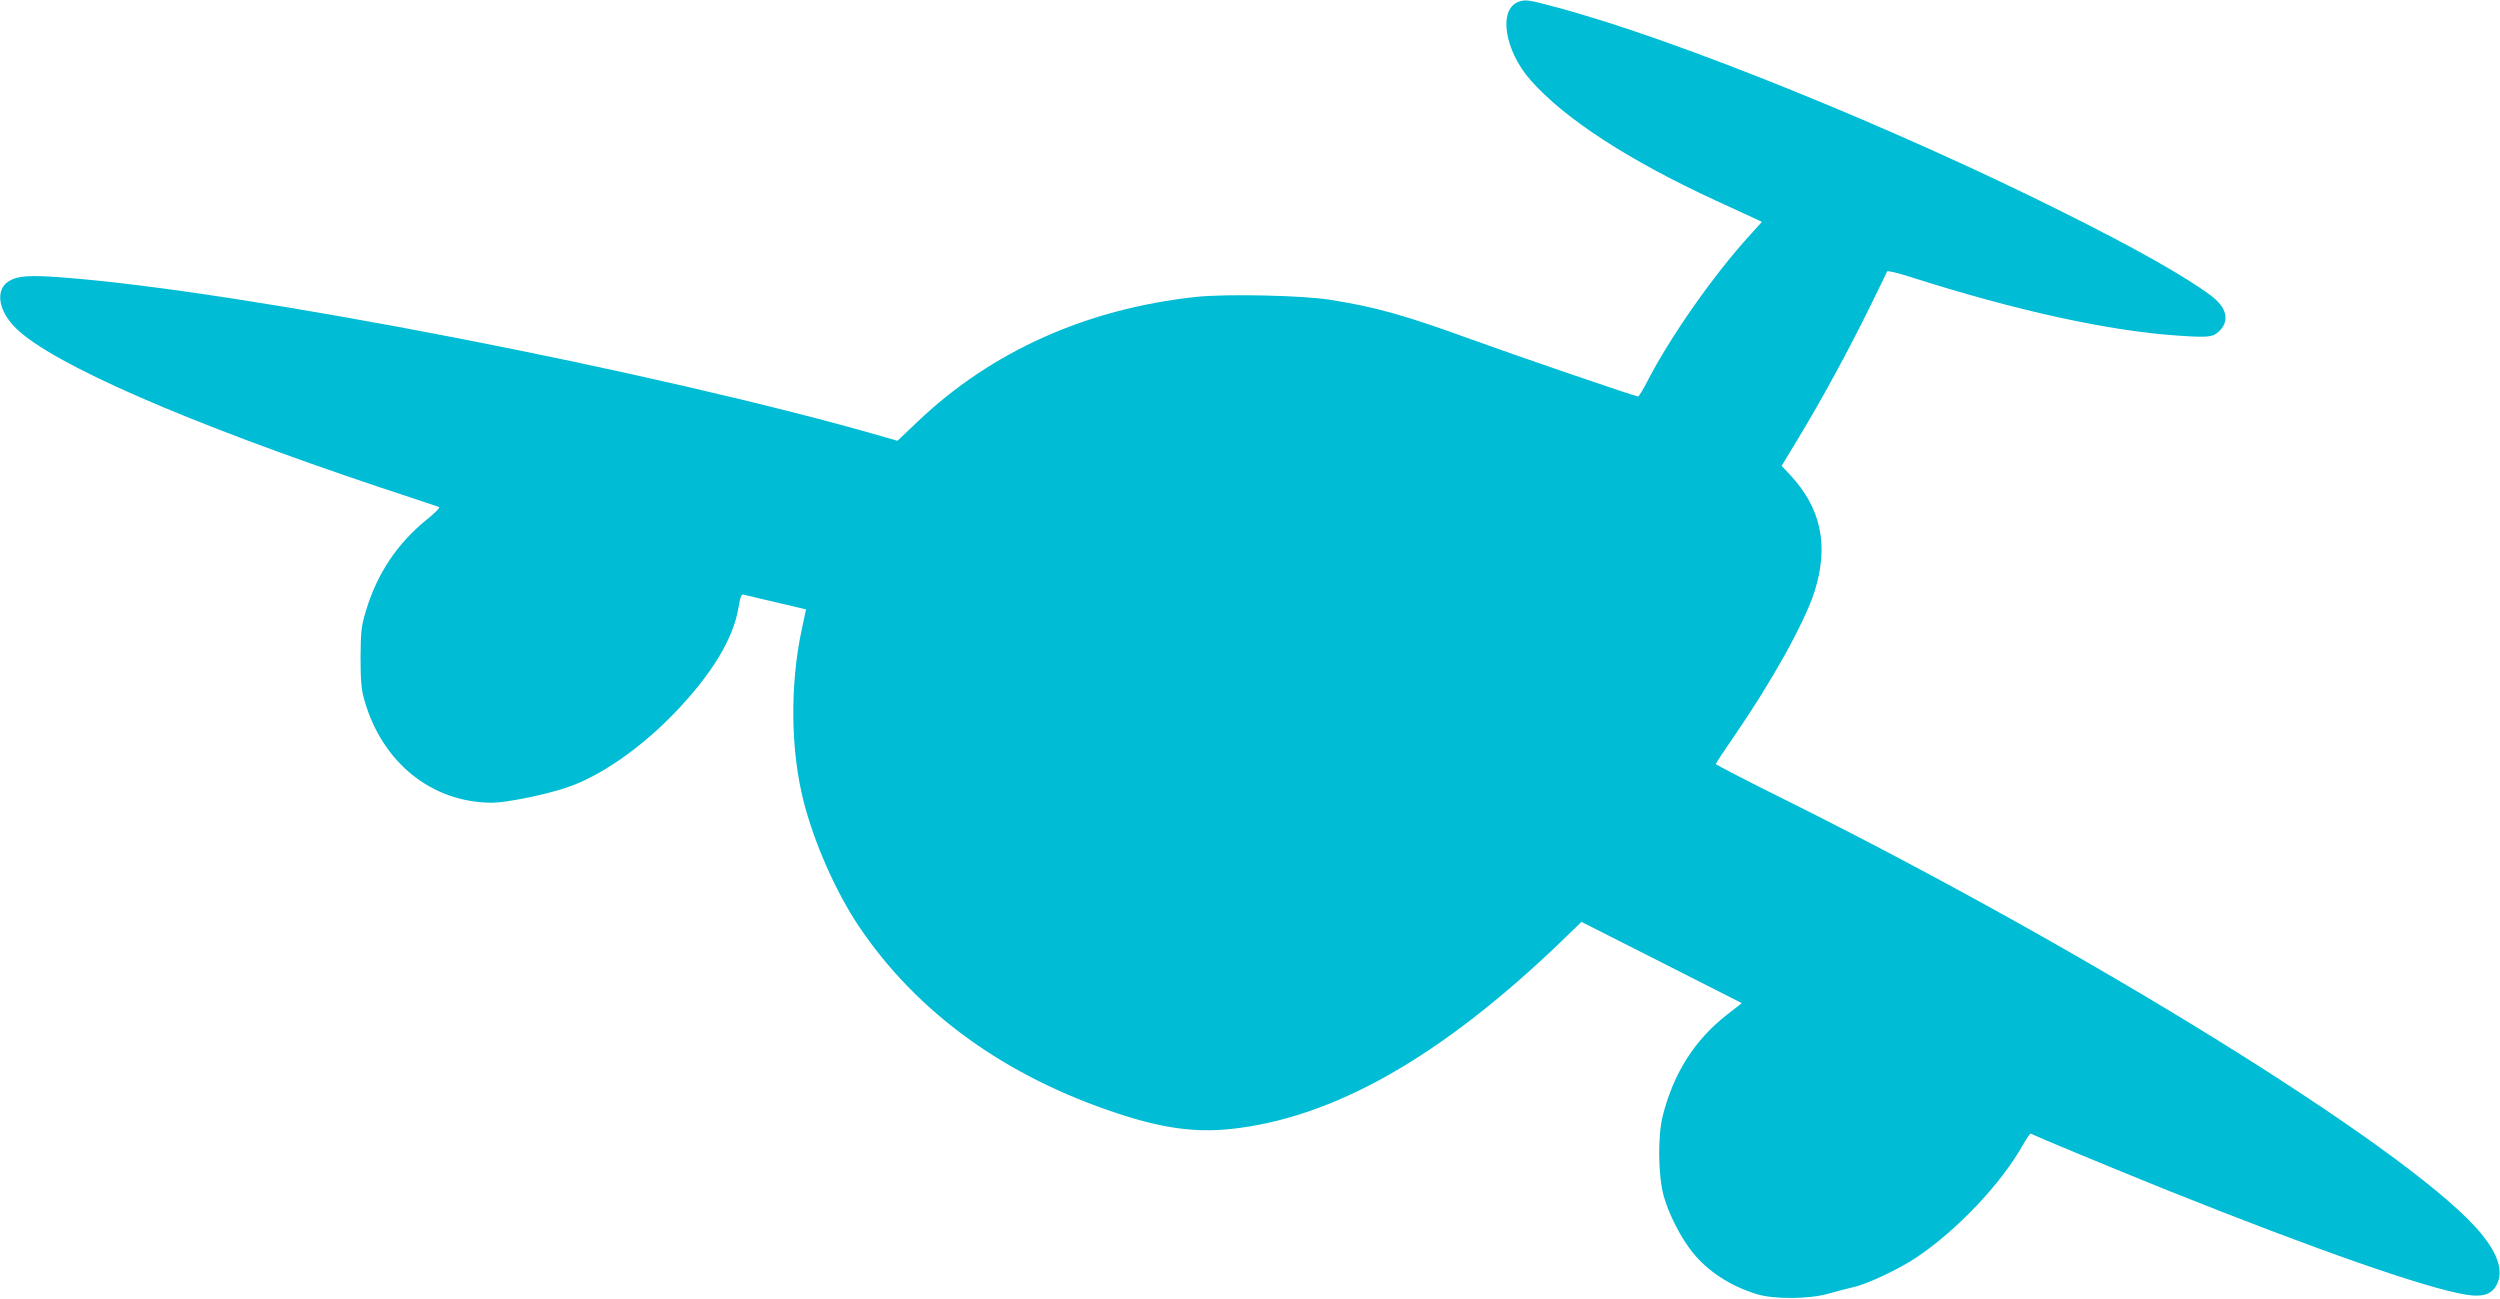 <?xml version="1.0" standalone="no"?>
<!DOCTYPE svg PUBLIC "-//W3C//DTD SVG 20010904//EN"
 "http://www.w3.org/TR/2001/REC-SVG-20010904/DTD/svg10.dtd">
<svg version="1.0" xmlns="http://www.w3.org/2000/svg"
 width="1280pt" height="665pt" viewBox="0 0 1280 665"
 preserveAspectRatio="xMidYMid meet">
<g transform="translate(0,665) scale(0.1,-0.1)"
fill="#00bcd4" stroke="none">
<path d="M7773 6640 c-103 -41 -69 -250 64 -401 175 -198 502 -410 948 -616
88 -40 177 -81 198 -91 l38 -18 -58 -64 c-190 -208 -411 -524 -530 -755 -21
-41 -42 -75 -46 -75 -14 0 -610 204 -850 291 -343 125 -497 168 -727 204 -140
23 -535 31 -684 15 -562 -60 -1050 -279 -1428 -639 l-103 -98 -65 19 c-1152
333 -3302 751 -4218 818 -160 12 -219 8 -264 -18 -74 -43 -59 -152 34 -243
187 -183 877 -484 1863 -814 160 -53 296 -98 303 -101 7 -2 -21 -31 -65 -66
-149 -121 -252 -275 -309 -464 -24 -79 -27 -105 -28 -239 0 -115 4 -165 18
-214 90 -324 345 -530 655 -531 71 0 270 40 380 77 172 57 379 200 556 384
190 198 300 379 326 538 10 58 15 70 28 66 13 -3 175 -42 297 -70 l21 -5 -23
-107 c-60 -285 -56 -617 11 -878 55 -214 165 -462 282 -637 297 -442 750 -770
1326 -959 230 -76 394 -98 574 -80 528 55 1079 367 1699 963 l101 98 411 -208
410 -208 -78 -61 c-164 -129 -270 -296 -326 -513 -27 -106 -25 -305 4 -413 26
-93 86 -211 147 -288 77 -97 195 -174 330 -215 87 -27 265 -26 365 2 41 12
100 27 130 34 70 15 238 95 321 151 210 141 435 379 545 575 20 35 39 62 42
60 25 -14 401 -170 701 -291 757 -303 1322 -501 1529 -534 83 -13 128 1 154
49 41 74 4 175 -108 298 -390 427 -1991 1418 -3526 2183 -200 99 -363 184
-363 187 0 4 40 65 90 137 194 281 364 586 415 745 75 236 35 428 -125 599
l-43 46 89 147 c121 201 244 427 355 651 51 103 94 192 96 197 2 5 53 -7 113
-26 547 -175 1026 -280 1385 -303 151 -10 171 -7 204 25 53 54 37 121 -46 182
-130 97 -385 241 -760 428 -869 434 -1970 880 -2579 1044 -154 42 -170 44
-206 30z"/>
</g>
</svg>

